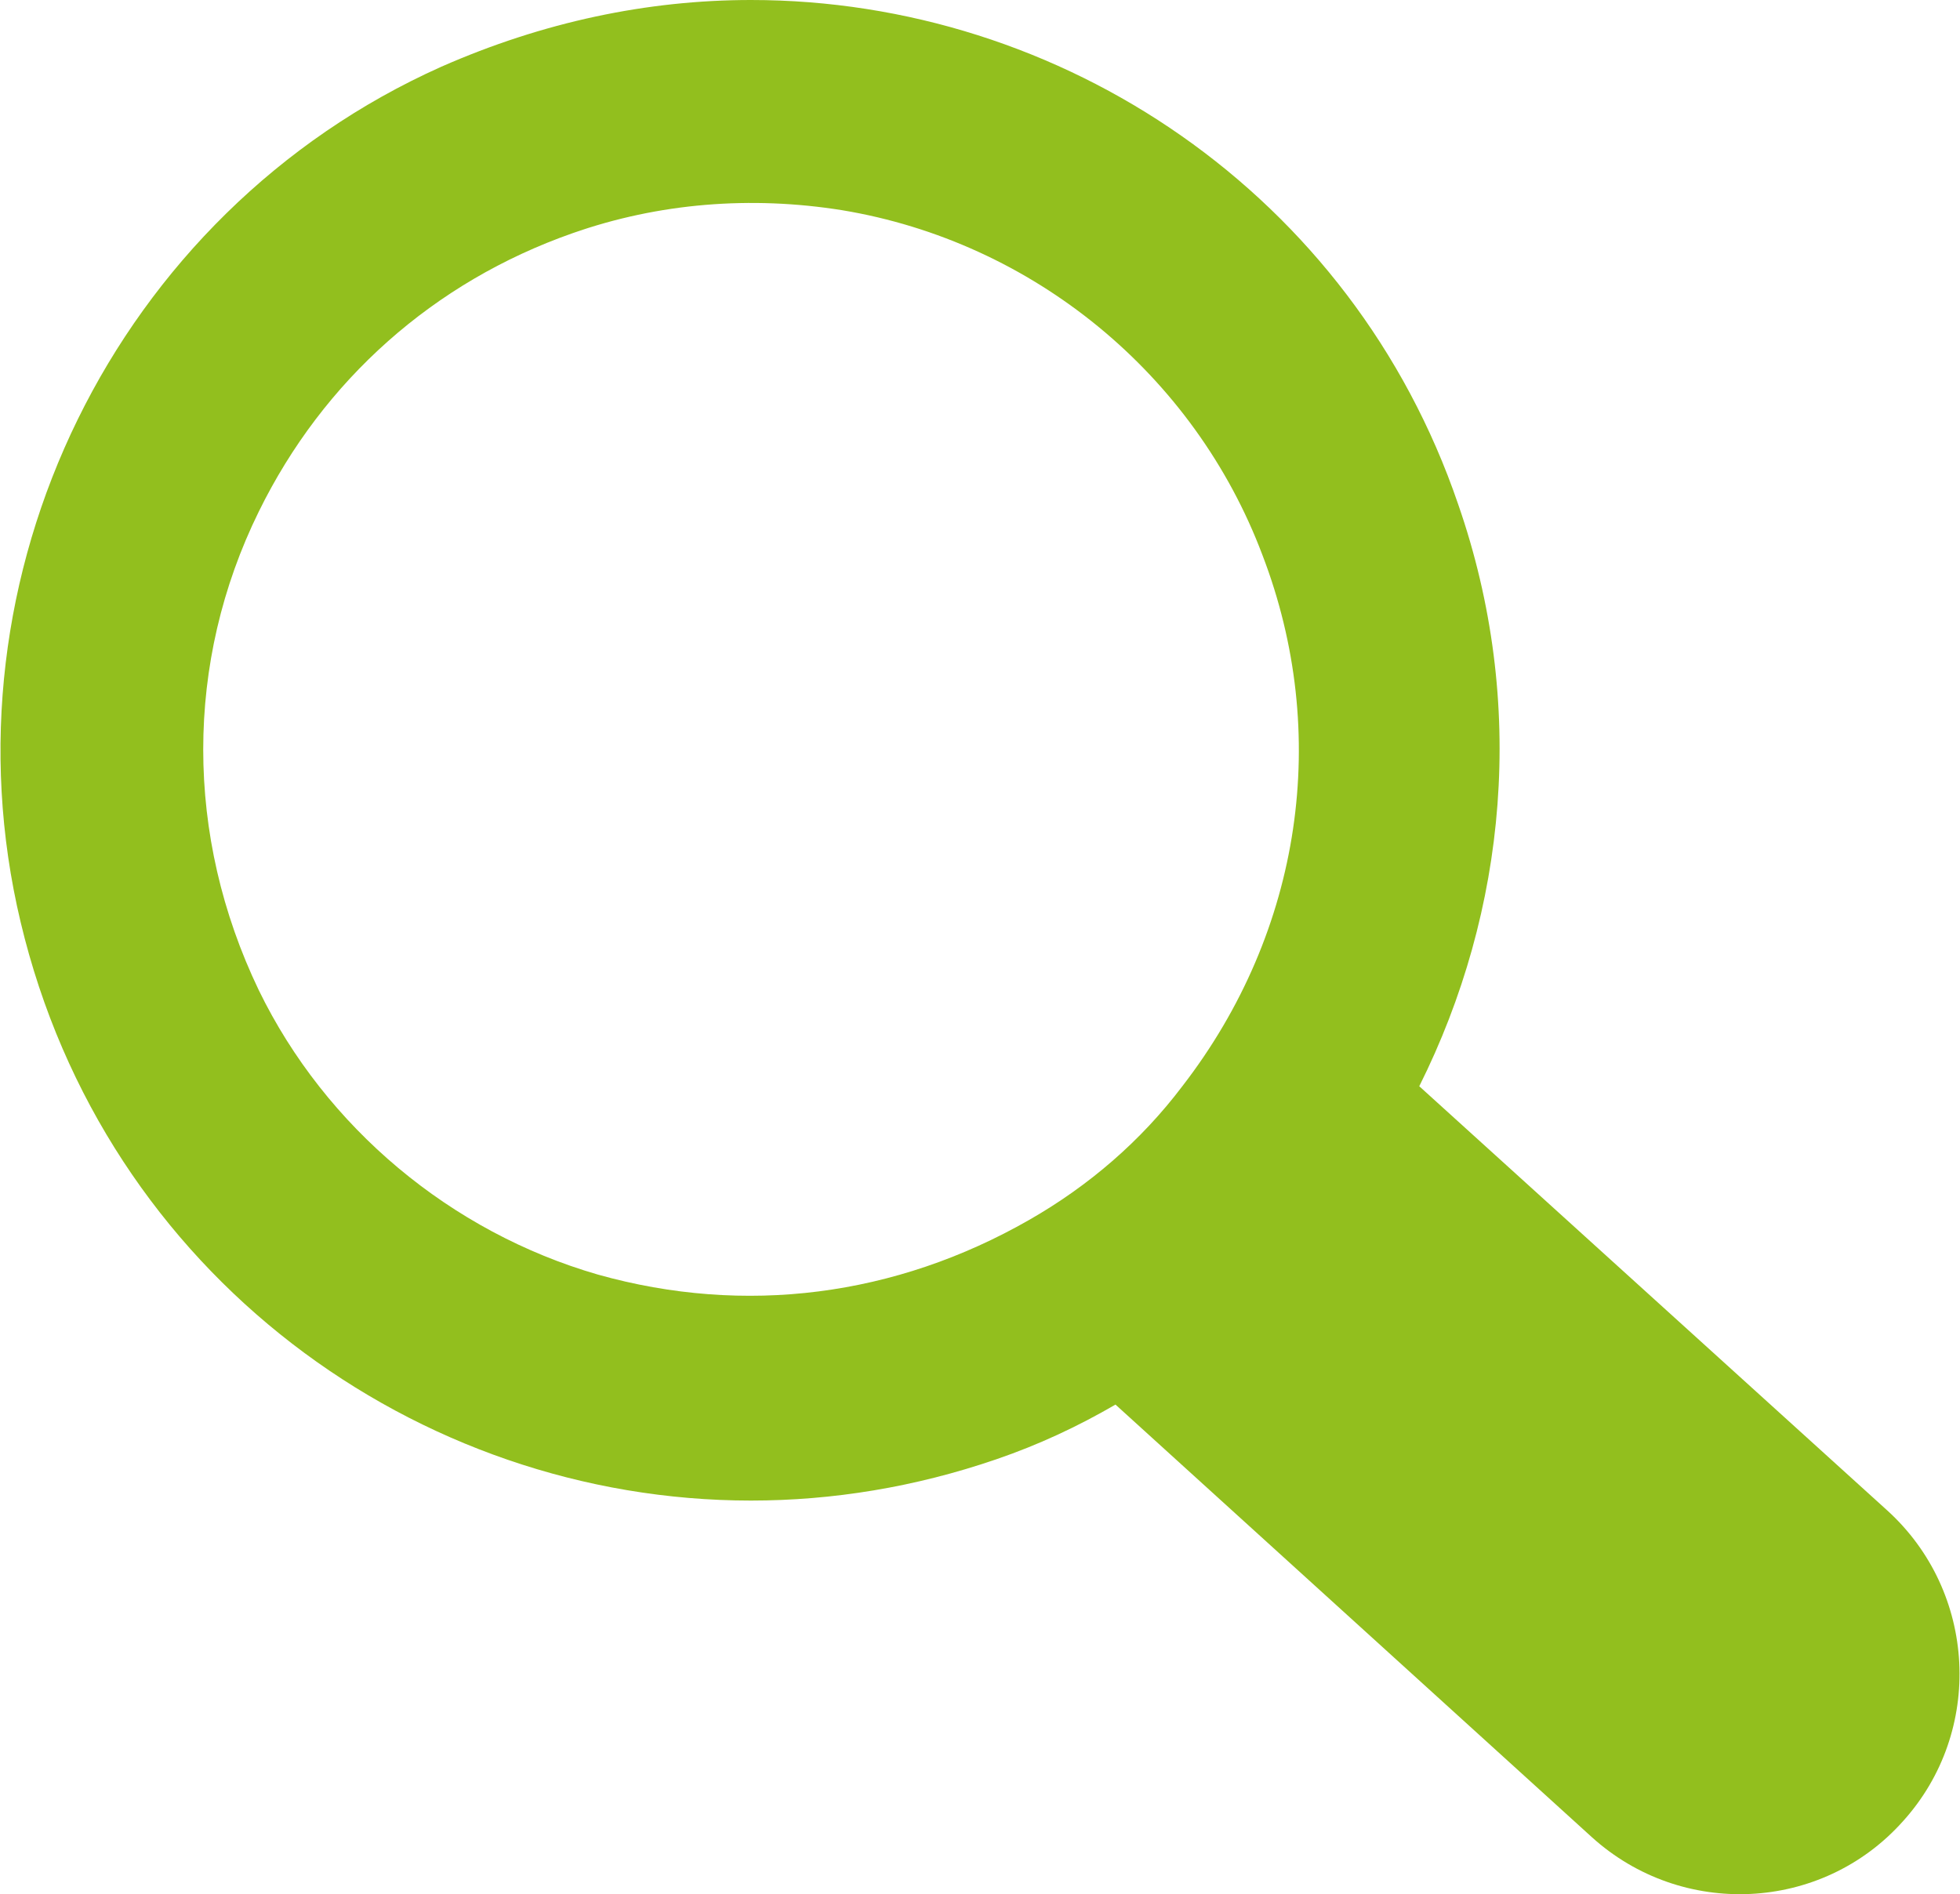 <?xml version="1.0" encoding="UTF-8"?><svg xmlns="http://www.w3.org/2000/svg" viewBox="0 0 16.13 15.59"><defs><style>.d{fill:#92bf1e;}</style></defs><g id="a"/><g id="b"><g id="c"><path class="d" d="M.17,7.59c.69,2.9,3.26,4.76,6.01,4.76,.67,0,1.35-.11,2.02-.34,.35-.12,.67-.27,.98-.45l3.92,3.56c.74,.67,1.89,.62,2.56-.13h0c.67-.74,.61-1.89-.13-2.56l-3.85-3.49c.72-1.44,.89-3.15,.32-4.79C11.13,1.6,8.74,0,6.18,0c-.85,0-1.71,.18-2.55,.55C.95,1.75-.51,4.74,.17,7.59Zm1.96-3.38c.53-1.08,1.44-1.89,2.58-2.29h0c.71-.25,1.47-.31,2.22-.19,1.57,.26,2.9,1.35,3.46,2.84,.56,1.46,.33,3.09-.66,4.37-.34,.45-.77,.82-1.26,1.1-1.1,.63-2.34,.79-3.55,.45-1.21-.35-2.24-1.21-2.79-2.34-.61-1.27-.61-2.7,0-3.94Z"/></g></g></svg>